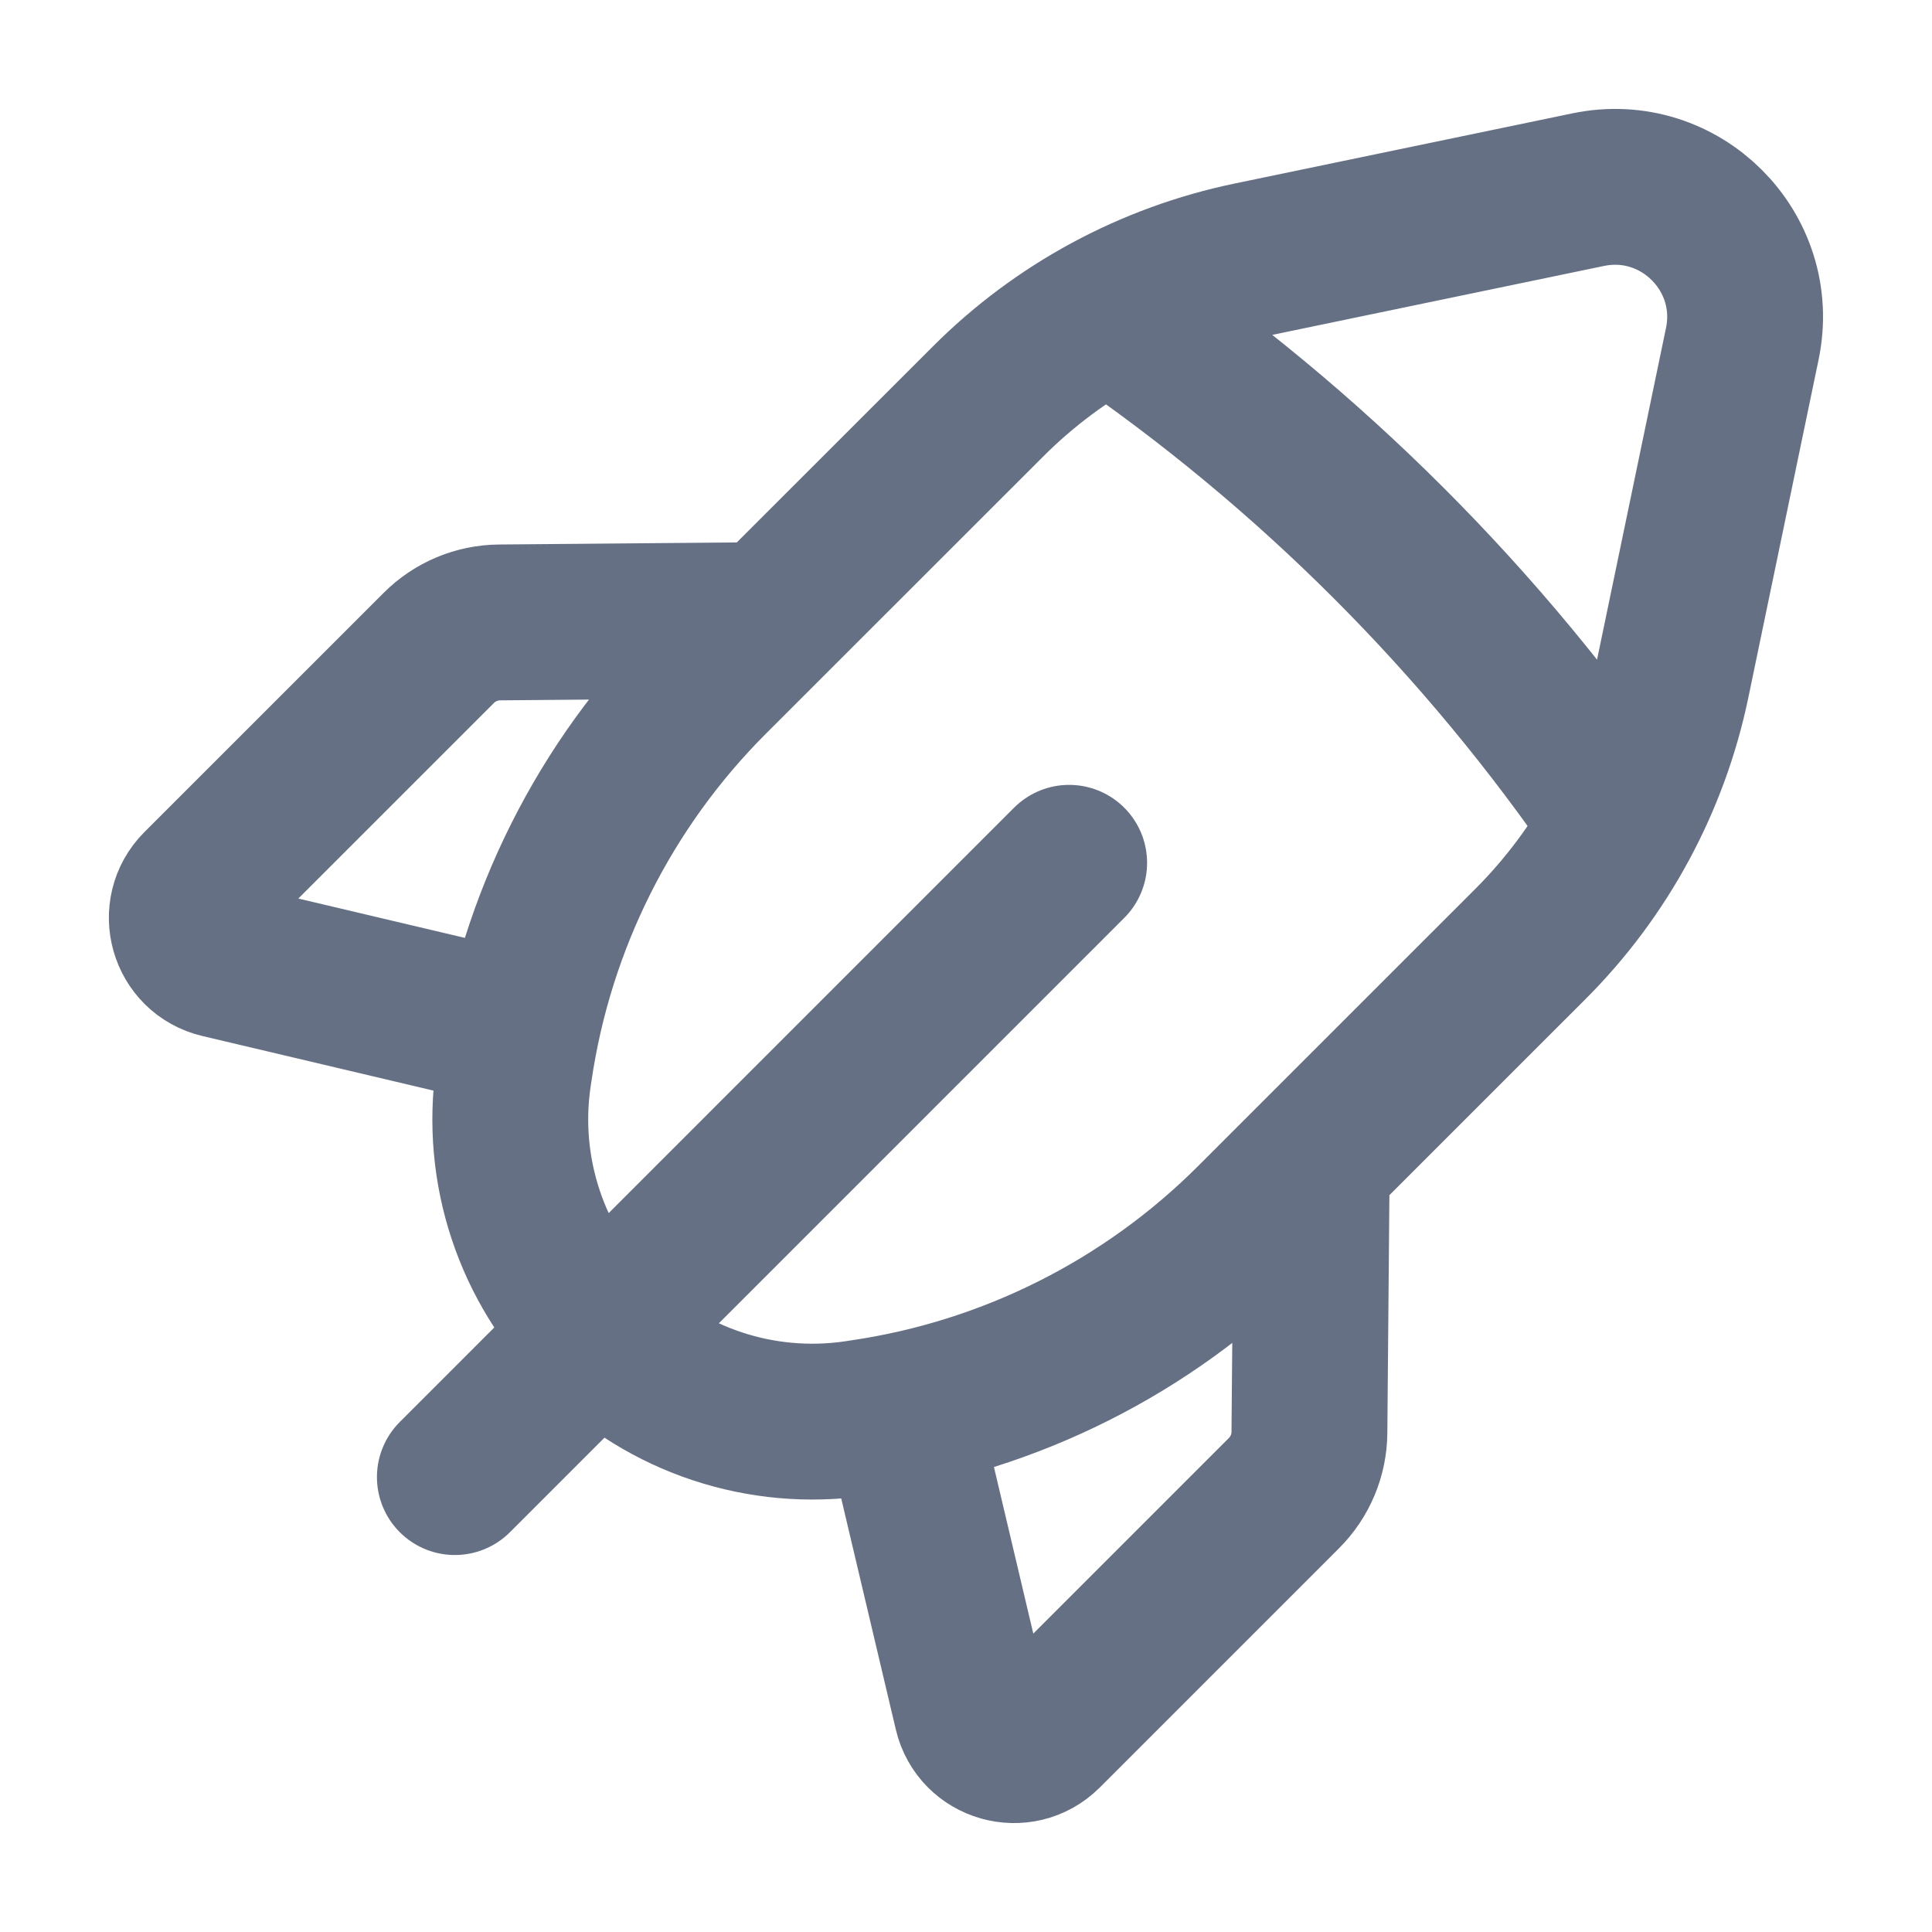 <svg width="48" height="48" viewBox="0 0 48 48" fill="none" xmlns="http://www.w3.org/2000/svg">
<path d="M26.563 21.436L11.301 36.698M12.948 25.621L5.472 23.855C4.65 23.661 4.361 22.64 4.956 22.042L10.902 16.097C11.301 15.698 11.843 15.469 12.411 15.464L19.113 15.406M27.556 7.736C32.545 11.138 36.86 15.454 40.262 20.442M22.375 35.051L24.141 42.526C24.335 43.349 25.356 43.638 25.954 43.042L31.899 37.097C32.299 36.698 32.528 36.156 32.532 35.588L32.59 28.885M41.542 16.935L43.287 8.541C43.762 6.258 41.741 4.237 39.457 4.712L31.064 6.456C28.592 6.97 26.326 8.194 24.543 9.979L17.656 16.863C15.029 19.491 13.319 22.897 12.78 26.573L12.756 26.731C12.415 29.077 13.201 31.445 14.876 33.123C16.551 34.798 18.921 35.584 21.268 35.241L21.425 35.217C25.102 34.679 28.508 32.967 31.135 30.34L38.02 23.456C39.805 21.673 41.029 19.406 41.542 16.935Z" stroke="#667085" stroke-width="3.872" stroke-linecap="round" stroke-linejoin="round"/>
</svg>
